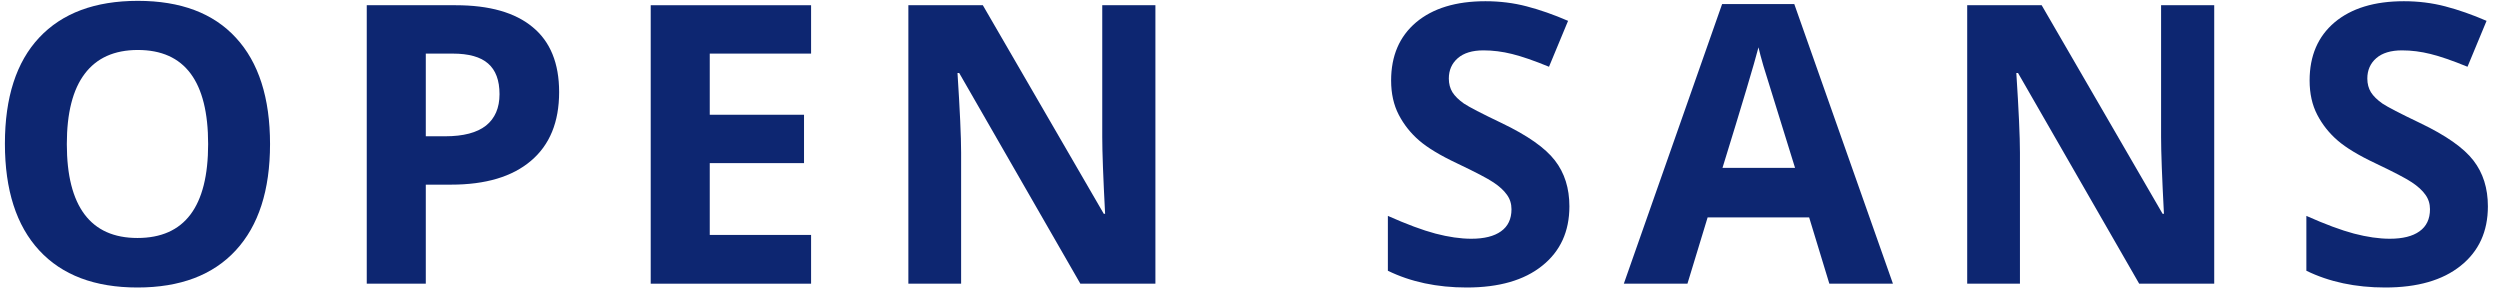<?xml version="1.0" encoding="UTF-8"?> <svg xmlns="http://www.w3.org/2000/svg" width="141" height="17" viewBox="0 0 141 17" fill="none"> <path d="M15.23 8.126C15.23 10.726 14.586 12.724 13.297 14.12C12.008 15.517 10.16 16.215 7.754 16.215C5.348 16.215 3.5 15.517 2.211 14.12C0.922 12.724 0.277 10.718 0.277 8.104C0.277 5.491 0.922 3.496 2.211 2.121C3.507 0.739 5.362 0.048 7.775 0.048C10.189 0.048 12.033 0.743 13.308 2.132C14.589 3.521 15.23 5.519 15.23 8.126ZM3.769 8.126C3.769 9.881 4.102 11.202 4.768 12.09C5.434 12.978 6.429 13.422 7.754 13.422C10.411 13.422 11.739 11.657 11.739 8.126C11.739 4.588 10.418 2.819 7.775 2.819C6.451 2.819 5.452 3.267 4.778 4.162C4.105 5.05 3.769 6.371 3.769 8.126Z" fill="#0D2671"></path> <path d="M24.015 7.686H25.111C26.135 7.686 26.901 7.485 27.41 7.084C27.918 6.676 28.173 6.085 28.173 5.312C28.173 4.531 27.958 3.954 27.528 3.582C27.106 3.21 26.44 3.023 25.53 3.023H24.015V7.686ZM31.535 5.193C31.535 6.883 31.005 8.176 29.945 9.071C28.892 9.966 27.392 10.414 25.444 10.414H24.015V16H20.685V0.295H25.702C27.607 0.295 29.053 0.707 30.042 1.53C31.037 2.347 31.535 3.568 31.535 5.193Z" fill="#0D2671"></path> <path d="M45.745 16H36.7V0.295H45.745V3.023H40.03V6.472H45.347V9.2H40.03V13.25H45.745V16Z" fill="#0D2671"></path> <path d="M65.165 16H60.932L54.1 4.119H54.003C54.139 6.217 54.207 7.714 54.207 8.609V16H51.232V0.295H55.432L62.253 12.058H62.328C62.221 10.017 62.167 8.574 62.167 7.729V0.295H65.165V16Z" fill="#0D2671"></path> <path d="M88.514 11.639C88.514 13.057 88.002 14.174 86.978 14.99C85.961 15.807 84.543 16.215 82.724 16.215C81.048 16.215 79.565 15.9 78.276 15.27V12.176C79.336 12.648 80.231 12.981 80.962 13.175C81.7 13.368 82.373 13.465 82.981 13.465C83.712 13.465 84.27 13.325 84.657 13.046C85.051 12.767 85.248 12.351 85.248 11.8C85.248 11.492 85.162 11.22 84.99 10.983C84.818 10.74 84.564 10.507 84.228 10.285C83.898 10.063 83.221 9.709 82.197 9.222C81.238 8.771 80.518 8.337 80.038 7.922C79.558 7.507 79.175 7.023 78.889 6.472C78.602 5.92 78.459 5.276 78.459 4.538C78.459 3.149 78.928 2.057 79.866 1.262C80.811 0.467 82.115 0.069 83.776 0.069C84.593 0.069 85.37 0.166 86.107 0.359C86.852 0.553 87.629 0.825 88.439 1.176L87.364 3.765C86.526 3.421 85.832 3.181 85.28 3.045C84.736 2.909 84.199 2.841 83.669 2.841C83.039 2.841 82.555 2.988 82.219 3.281C81.882 3.575 81.714 3.958 81.714 4.431C81.714 4.724 81.782 4.982 81.918 5.204C82.054 5.419 82.269 5.63 82.562 5.838C82.863 6.038 83.569 6.404 84.679 6.934C86.147 7.635 87.153 8.341 87.697 9.05C88.242 9.752 88.514 10.615 88.514 11.639Z" fill="#0D2671"></path> <path d="M103.175 16L102.036 12.262H96.31L95.172 16H91.584L97.127 0.23H101.198L106.762 16H103.175ZM101.241 9.469C100.188 6.081 99.594 4.166 99.458 3.722C99.329 3.278 99.236 2.927 99.178 2.669C98.942 3.586 98.265 5.852 97.148 9.469H101.241Z" fill="#0D2671"></path> <path d="M124.882 16H120.65L113.818 4.119H113.721C113.857 6.217 113.925 7.714 113.925 8.609V16H110.95V0.295H115.15L121.971 12.058H122.046C121.939 10.017 121.885 8.574 121.885 7.729V0.295H124.882V16Z" fill="#0D2671"></path> <path d="M140.317 11.639C140.317 13.057 139.805 14.174 138.781 14.99C137.764 15.807 136.346 16.215 134.527 16.215C132.851 16.215 131.369 15.9 130.079 15.27V12.176C131.139 12.648 132.035 12.981 132.765 13.175C133.503 13.368 134.176 13.465 134.785 13.465C135.515 13.465 136.074 13.325 136.46 13.046C136.854 12.767 137.051 12.351 137.051 11.8C137.051 11.492 136.965 11.22 136.793 10.983C136.621 10.74 136.367 10.507 136.031 10.285C135.701 10.063 135.024 9.709 134 9.222C133.041 8.771 132.321 8.337 131.841 7.922C131.361 7.507 130.978 7.023 130.692 6.472C130.405 5.92 130.262 5.276 130.262 4.538C130.262 3.149 130.731 2.057 131.669 1.262C132.615 0.467 133.918 0.069 135.579 0.069C136.396 0.069 137.173 0.166 137.911 0.359C138.655 0.553 139.432 0.825 140.242 1.176L139.167 3.765C138.329 3.421 137.635 3.181 137.083 3.045C136.539 2.909 136.002 2.841 135.472 2.841C134.842 2.841 134.358 2.988 134.022 3.281C133.685 3.575 133.517 3.958 133.517 4.431C133.517 4.724 133.585 4.982 133.721 5.204C133.857 5.419 134.072 5.63 134.366 5.838C134.666 6.038 135.372 6.404 136.482 6.934C137.95 7.635 138.956 8.341 139.5 9.05C140.045 9.752 140.317 10.615 140.317 11.639Z" fill="#0D2671"></path> </svg> 